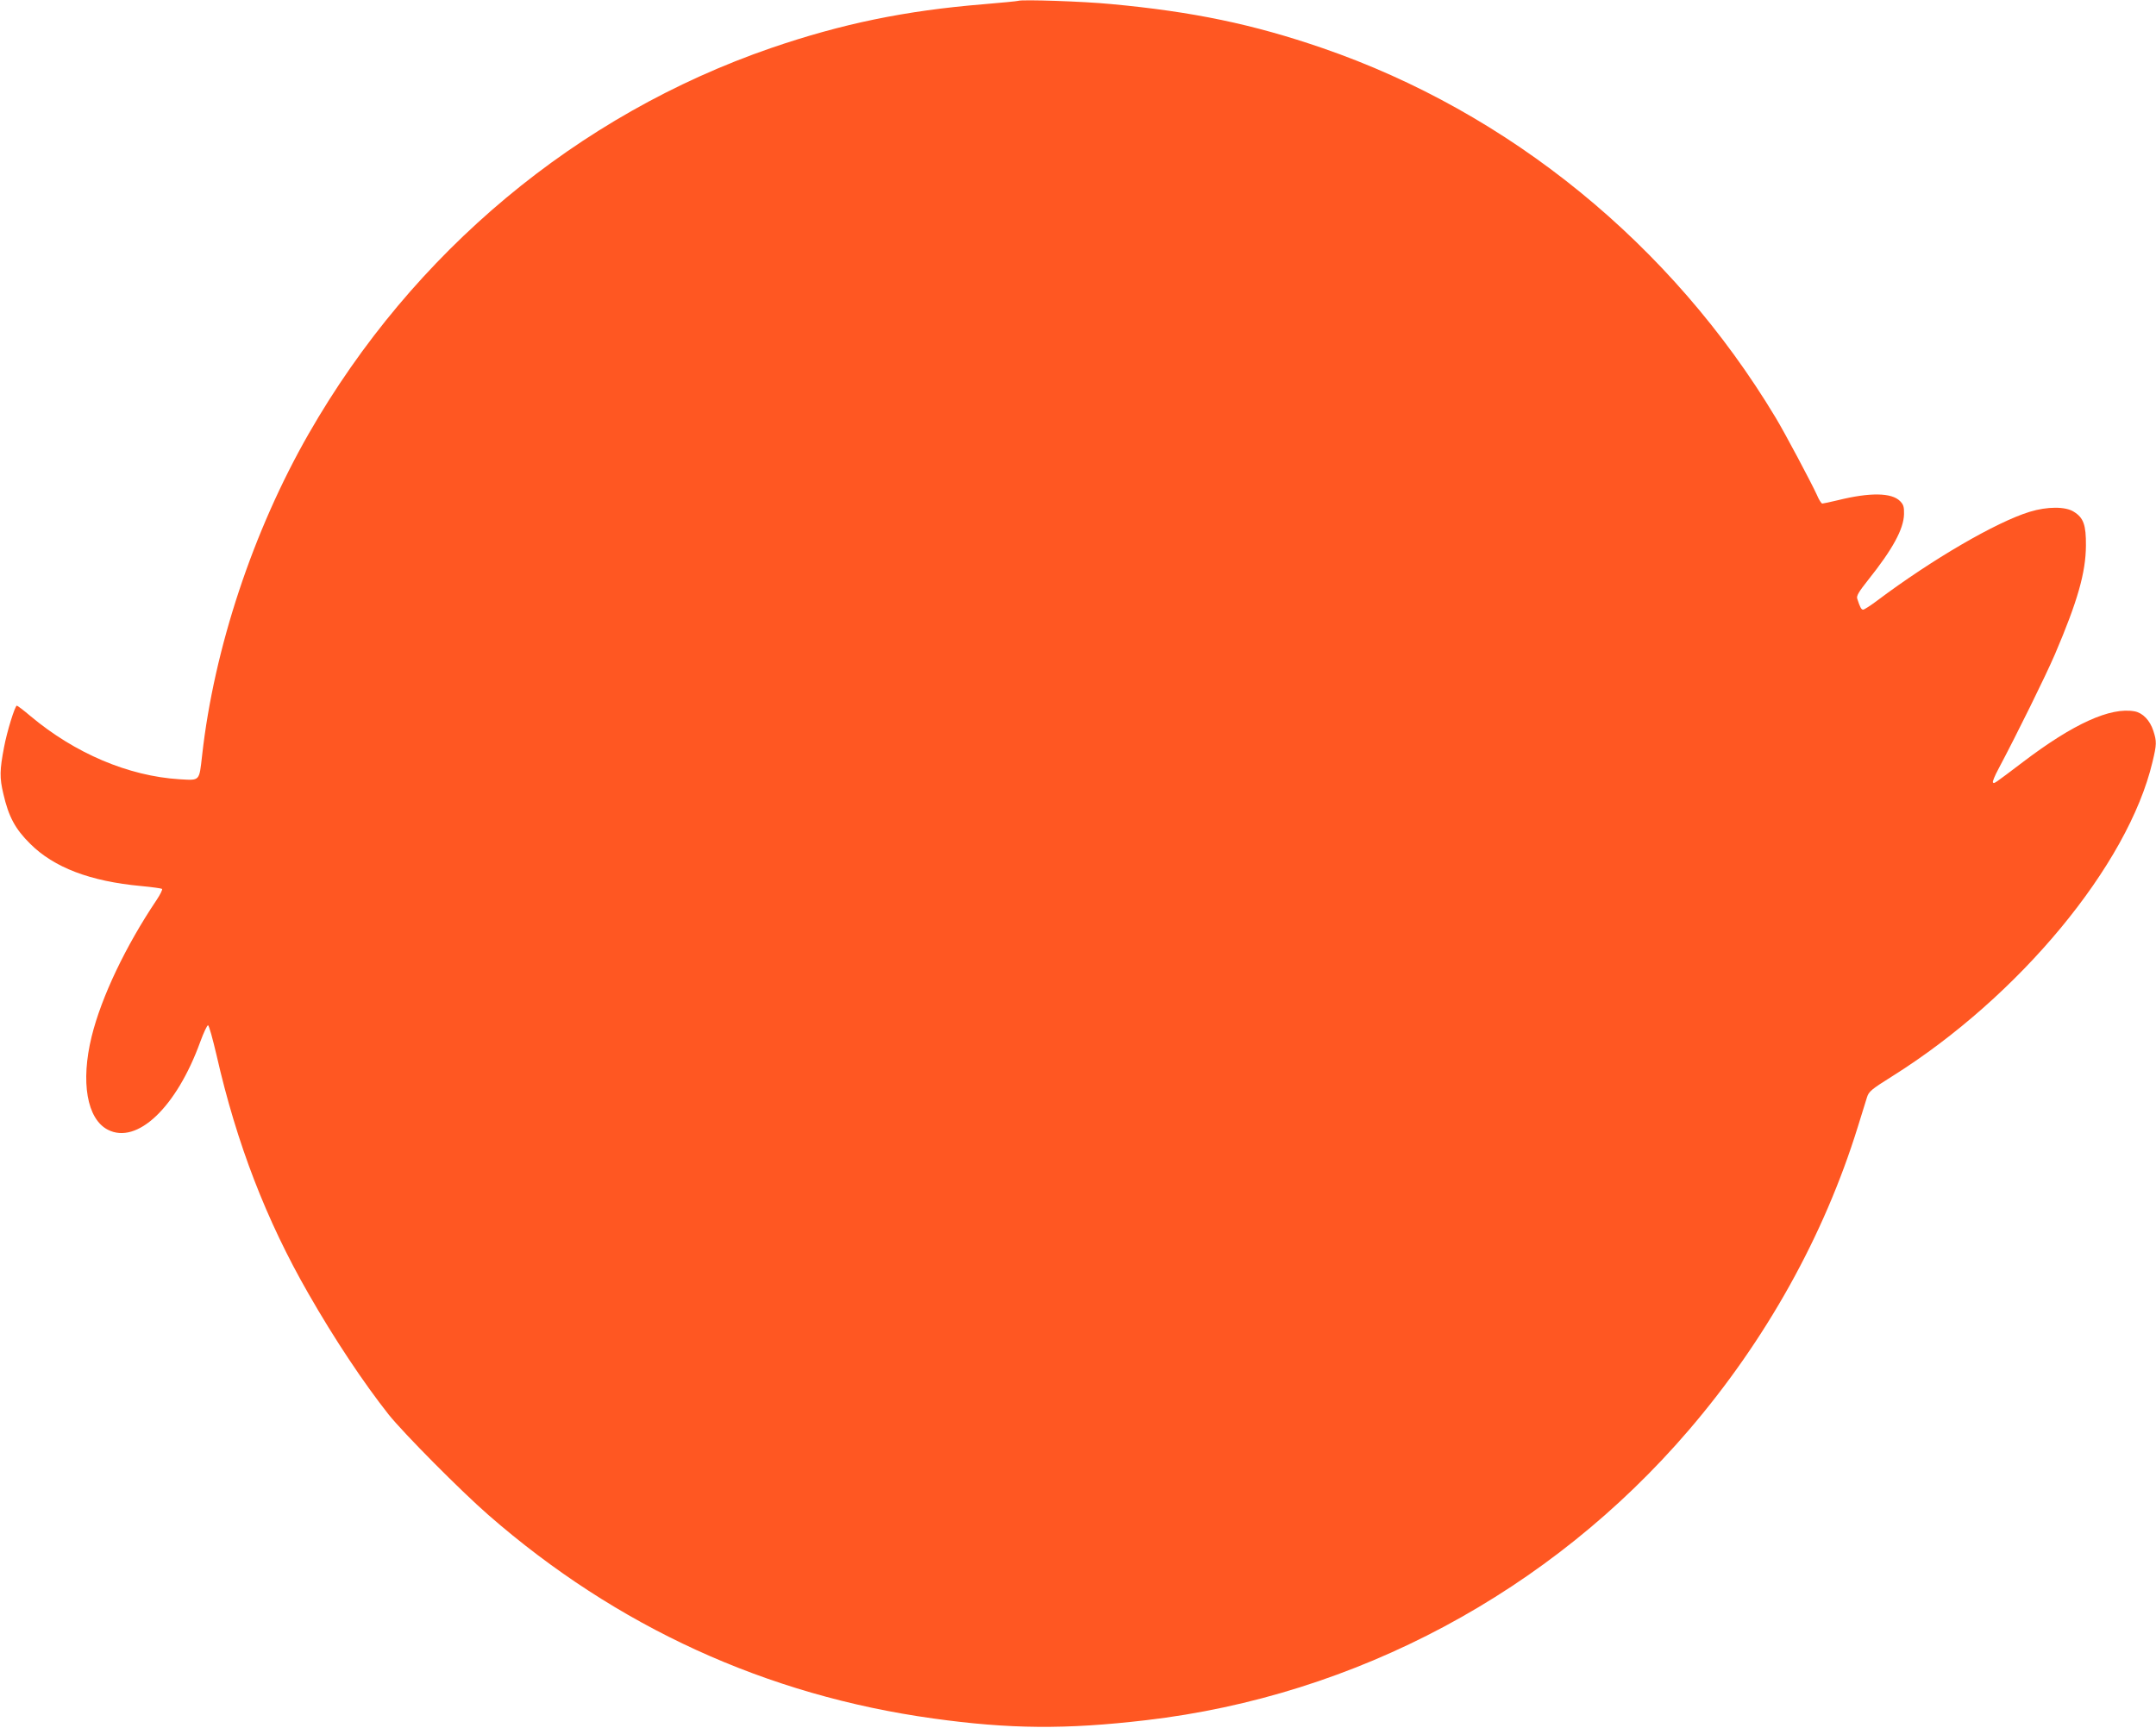 <?xml version="1.0" standalone="no"?>
<!DOCTYPE svg PUBLIC "-//W3C//DTD SVG 20010904//EN"
 "http://www.w3.org/TR/2001/REC-SVG-20010904/DTD/svg10.dtd">
<svg version="1.0" xmlns="http://www.w3.org/2000/svg"
 width="1280pt" height="1026pt" viewBox="0 0 1280 1026"
 preserveAspectRatio="xMidYMid meet">
<g transform="translate(0,1026) scale(0.1,-0.1)"
fill="#ff5722" stroke="none">
<path d="M6045 10255 c-5 -2 -97 -11 -204 -20 -467 -38 -843 -116 -1263 -260
-1151 -397 -2127 -1211 -2745 -2290 -330 -576 -562 -1274 -633 -1910 -18 -156
-11 -149 -135 -142 -302 19 -619 153 -884 375 -40 34 -77 62 -81 62 -11 0 -59
-155 -76 -247 -26 -136 -27 -181 -4 -277 31 -135 70 -208 159 -296 141 -141
356 -223 658 -251 65 -6 121 -14 125 -17 4 -4 -11 -34 -33 -67 -182 -271 -327
-574 -385 -810 -66 -269 -28 -489 96 -553 174 -90 408 133 549 522 20 55 41
99 46 98 6 0 28 -81 51 -179 119 -523 295 -979 545 -1414 153 -268 329 -532
477 -719 89 -111 427 -452 592 -596 761 -664 1651 -1071 2641 -1208 452 -63
788 -66 1264 -10 1244 145 2398 762 3221 1722 458 534 803 1153 1004 1802 23
74 47 152 54 174 11 35 25 47 151 126 752 472 1399 1253 1544 1865 25 104 26
122 5 186 -20 62 -63 106 -110 115 -144 27 -364 -73 -663 -300 -177 -134 -171
-130 -179 -122 -4 4 11 40 32 79 112 211 279 550 336 682 135 316 183 486 184
645 1 123 -14 166 -73 202 -49 31 -157 31 -261 -1 -199 -61 -580 -283 -905
-527 -40 -30 -77 -54 -84 -54 -11 0 -19 16 -35 66 -5 16 10 41 64 109 147 184
212 304 214 392 1 43 -3 57 -24 78 -50 50 -178 52 -368 5 -46 -11 -88 -20 -93
-20 -6 0 -21 24 -33 53 -32 70 -188 364 -244 457 -617 1027 -1581 1813 -2692
2195 -410 141 -768 216 -1255 261 -164 16 -529 28 -550 19z"/>
</g>
</svg>
